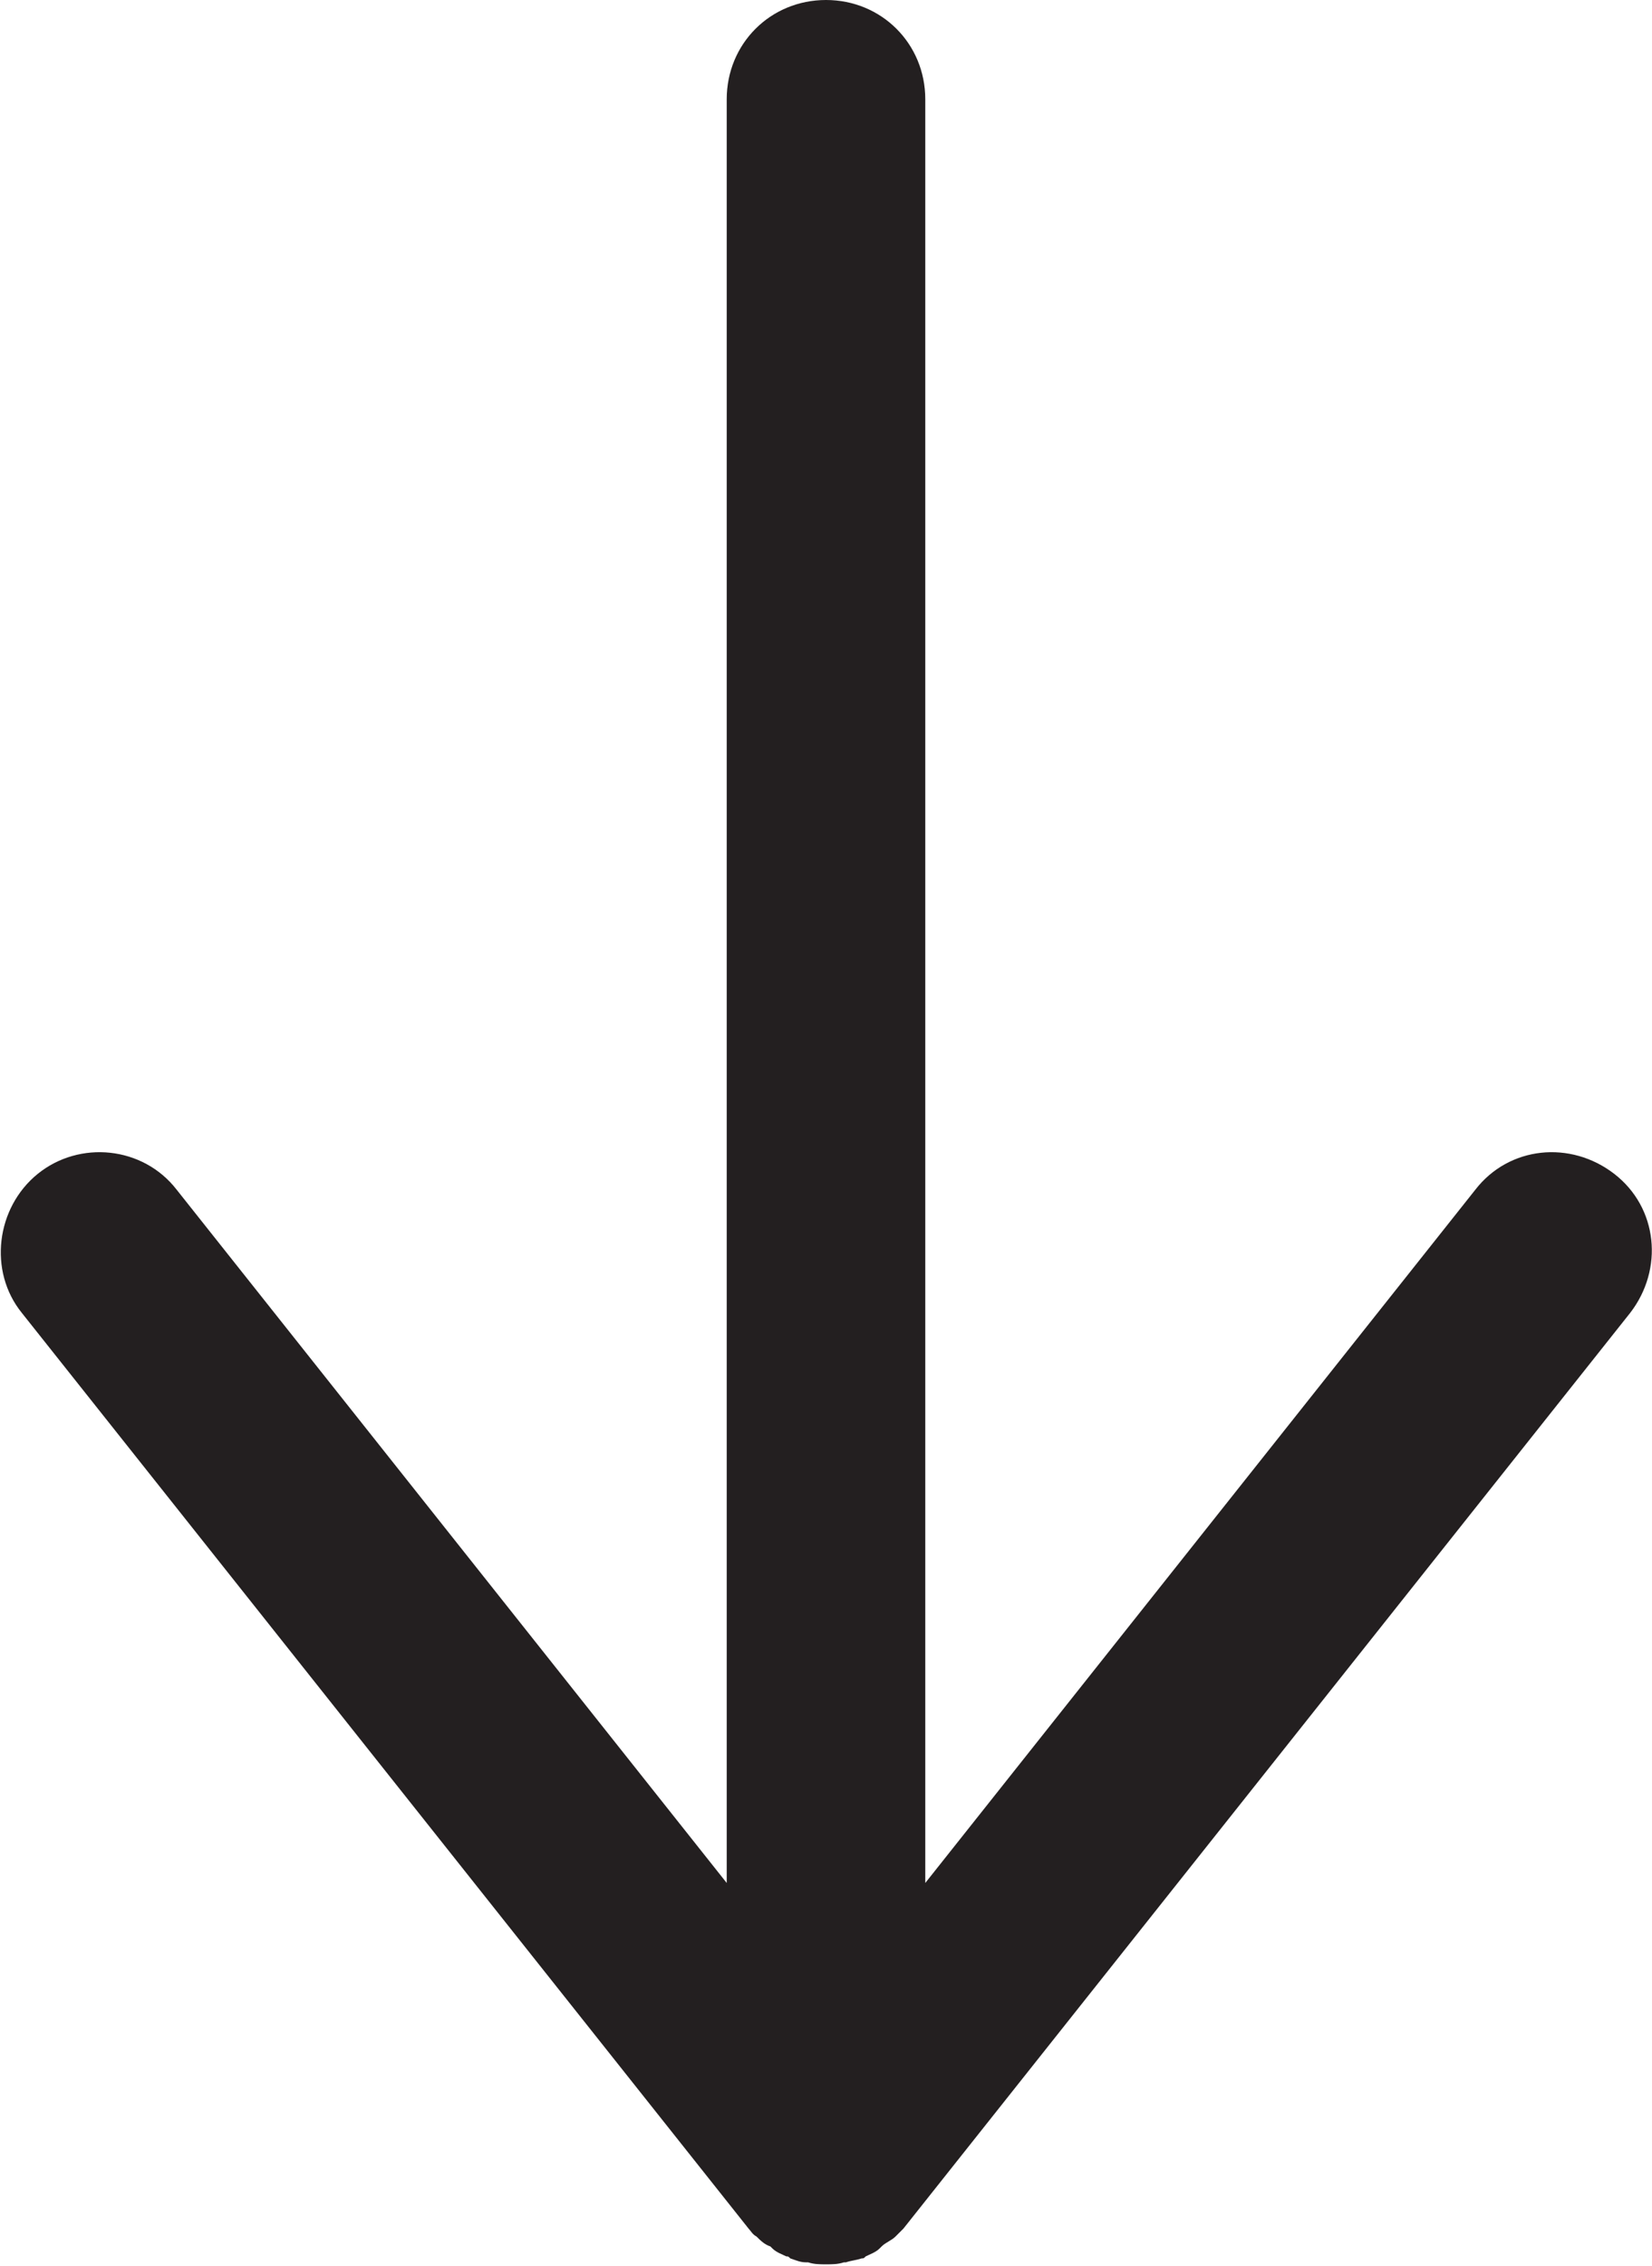 <svg xmlns="http://www.w3.org/2000/svg" xmlns:xlink="http://www.w3.org/1999/xlink" id="Layer_1" x="0px" y="0px" viewBox="0 0 83.2 114.1" xml:space="preserve"><path fill="#231F20" d="M81.3,59.1c-2.2-1.7-5.3-1.4-7,0.8L46.6,94.8V5c0-2.8-2.2-5-5-5s-5,2.2-5,5v89.8L8.9,59.9 c-1.7-2.2-4.9-2.5-7-0.8s-2.5,4.9-0.8,7l36.6,46.1c0.1,0.1,0.2,0.3,0.4,0.4c0,0,0,0,0,0c0.2,0.2,0.4,0.4,0.7,0.5 c0,0,0.1,0.1,0.1,0.1c0.2,0.2,0.5,0.3,0.7,0.4c0.1,0,0.1,0,0.2,0.1c0.3,0.1,0.5,0.2,0.8,0.2c0,0,0.1,0,0.1,0 c0.3,0.1,0.6,0.1,0.9,0.1s0.6,0,0.9-0.1c0,0,0.1,0,0.1,0c0.3-0.1,0.5-0.1,0.8-0.2c0.1,0,0.1,0,0.2-0.1c0.2-0.1,0.5-0.2,0.7-0.4 c0,0,0.1-0.1,0.1-0.1c0.2-0.2,0.5-0.3,0.7-0.5c0,0,0,0,0,0c0.1-0.1,0.3-0.3,0.4-0.4l36.6-46.1C83.8,63.9,83.5,60.8,81.3,59.1z"></path></svg>